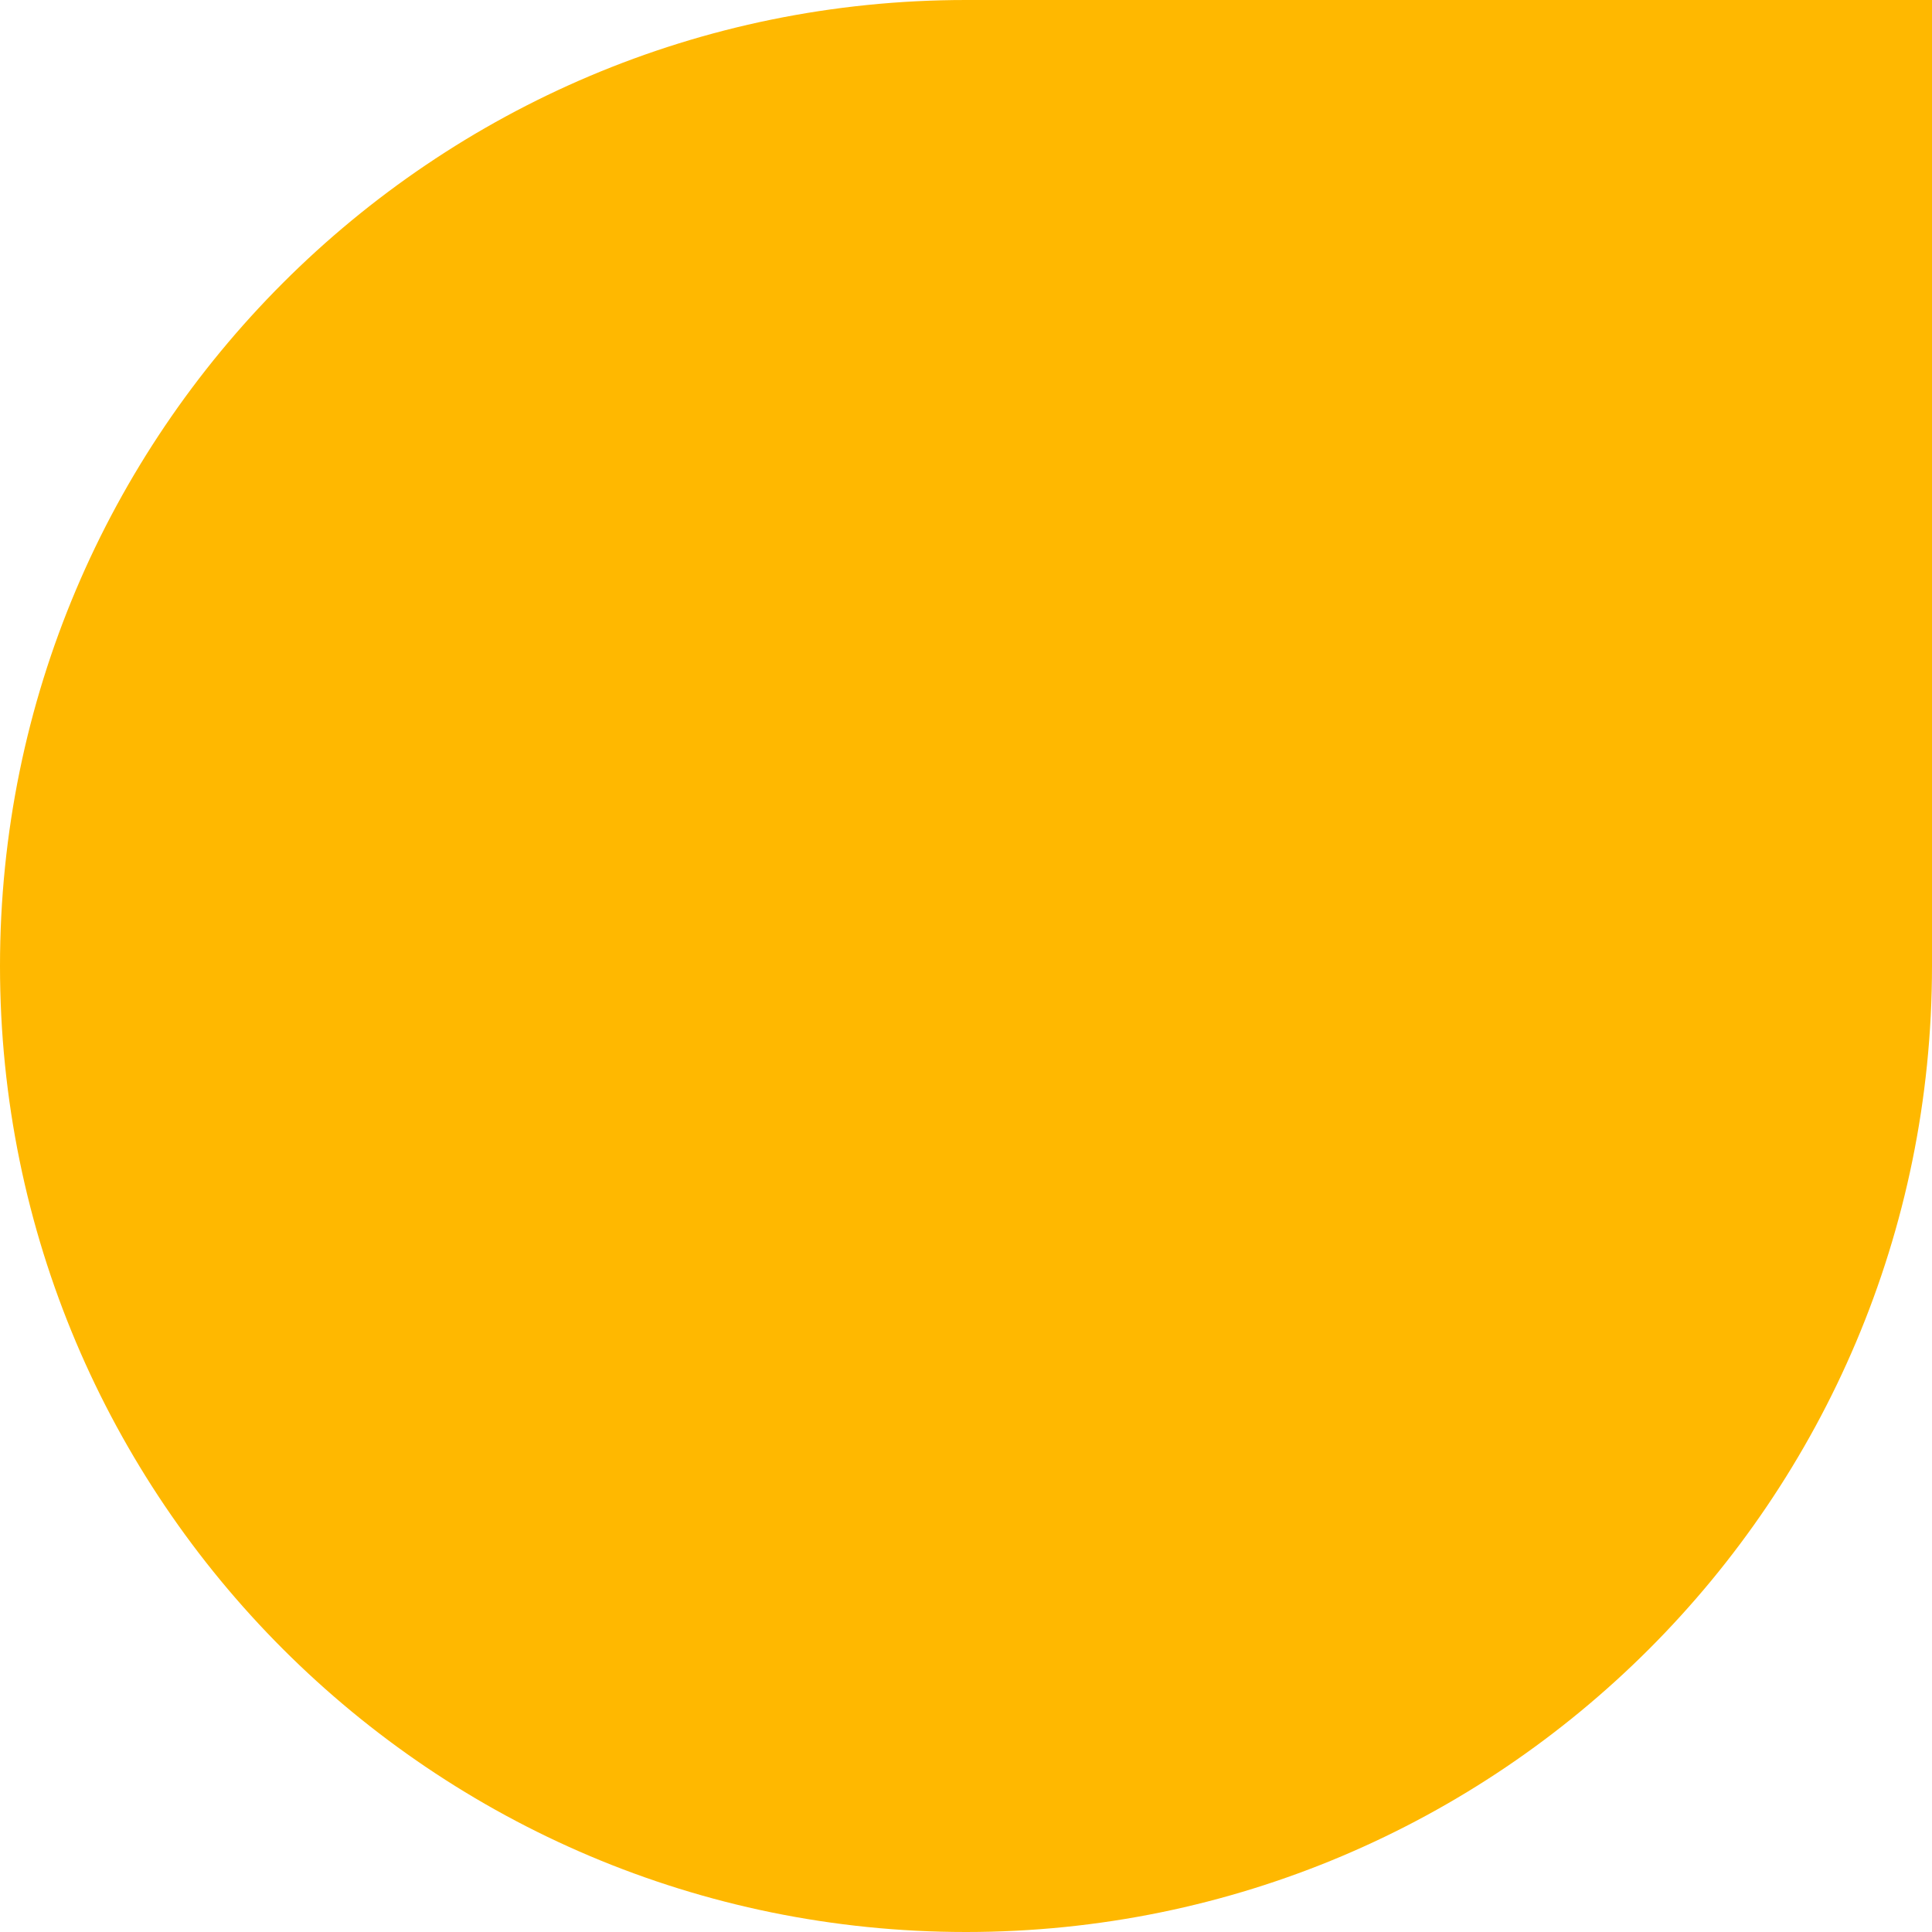 <svg width="470" height="470" viewBox="0 0 470 470" fill="none" xmlns="http://www.w3.org/2000/svg">
<path fill-rule="evenodd" clip-rule="evenodd" d="M-1.02722e-05 235C-1.59453e-05 364.787 105.213 470 235 470C364.787 470 470 364.787 470 235L470 -0L235 -0C105.213 -0 -4.59901e-06 105.213 -1.02722e-05 235Z" fill="#FFB800"/>
</svg>

